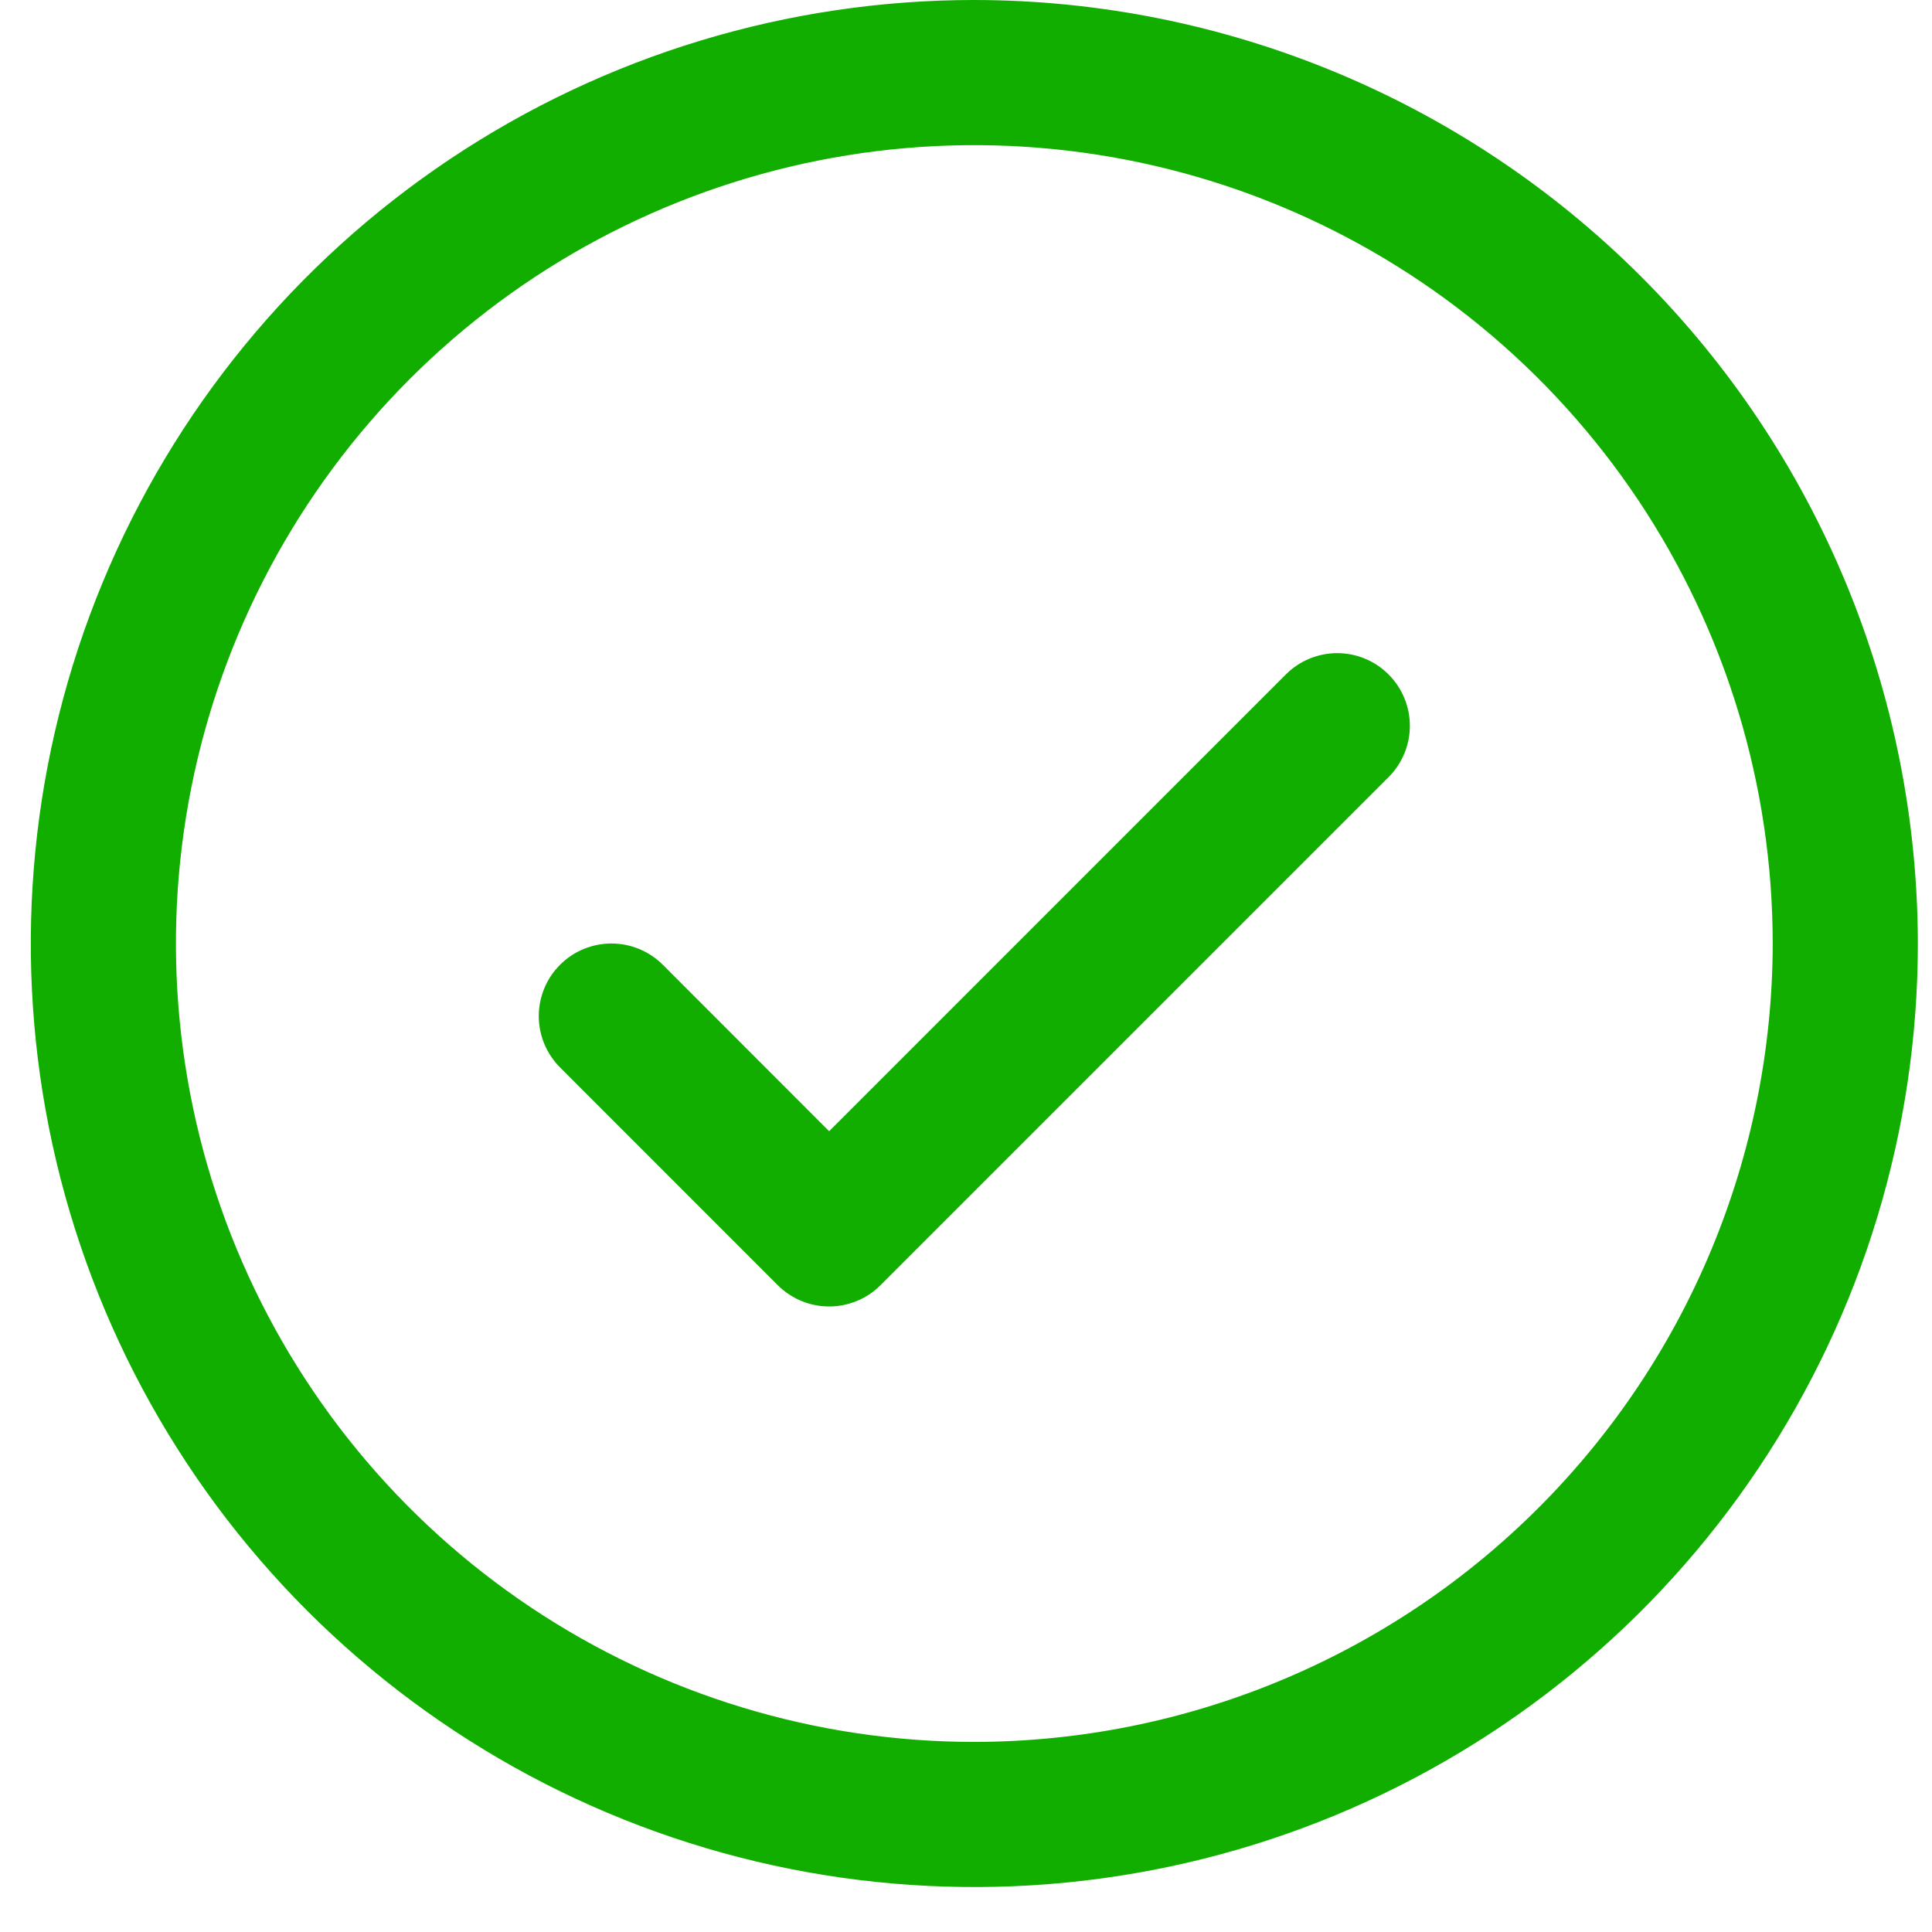 <svg width="31" height="31" viewBox="0 0 31 31" fill="none" xmlns="http://www.w3.org/2000/svg">
<path d="M22.28 10.822C22.389 10.93 22.474 11.058 22.533 11.2C22.592 11.341 22.622 11.493 22.622 11.646C22.622 11.799 22.592 11.95 22.533 12.092C22.474 12.233 22.389 12.361 22.28 12.47L14.128 20.622C14.02 20.73 13.892 20.816 13.75 20.874C13.609 20.933 13.457 20.963 13.304 20.963C13.151 20.963 13 20.933 12.858 20.874C12.717 20.816 12.589 20.73 12.48 20.622L8.987 17.128C8.768 16.909 8.645 16.613 8.645 16.304C8.645 15.995 8.768 15.698 8.987 15.48C9.205 15.261 9.502 15.139 9.811 15.139C10.12 15.139 10.416 15.261 10.635 15.48L13.304 18.151L20.632 10.822C20.741 10.713 20.869 10.627 21.01 10.569C21.152 10.51 21.303 10.48 21.456 10.48C21.609 10.48 21.761 10.51 21.902 10.569C22.044 10.627 22.172 10.713 22.28 10.822ZM30.773 15.139C30.773 18.134 29.885 21.061 28.221 23.55C26.558 26.04 24.193 27.98 21.427 29.126C18.661 30.272 15.617 30.572 12.68 29.988C9.743 29.404 7.046 27.962 4.928 25.844C2.811 23.727 1.369 21.03 0.785 18.093C0.201 15.156 0.501 12.112 1.647 9.346C2.792 6.579 4.733 4.215 7.223 2.551C9.712 0.888 12.639 0 15.633 0C19.647 0.004 23.496 1.601 26.334 4.439C29.172 7.277 30.768 11.125 30.773 15.139ZM28.444 15.139C28.444 12.606 27.692 10.129 26.285 8.022C24.877 5.916 22.877 4.274 20.536 3.304C18.195 2.335 15.619 2.081 13.134 2.575C10.649 3.07 8.367 4.29 6.575 6.081C4.784 7.873 3.564 10.155 3.069 12.64C2.575 15.125 2.829 17.701 3.798 20.042C4.768 22.382 6.41 24.383 8.517 25.791C10.623 27.198 13.1 27.95 15.633 27.95C19.03 27.946 22.286 26.595 24.687 24.193C27.089 21.792 28.44 18.536 28.444 15.139Z" fill="#11AE00"/>
</svg>
